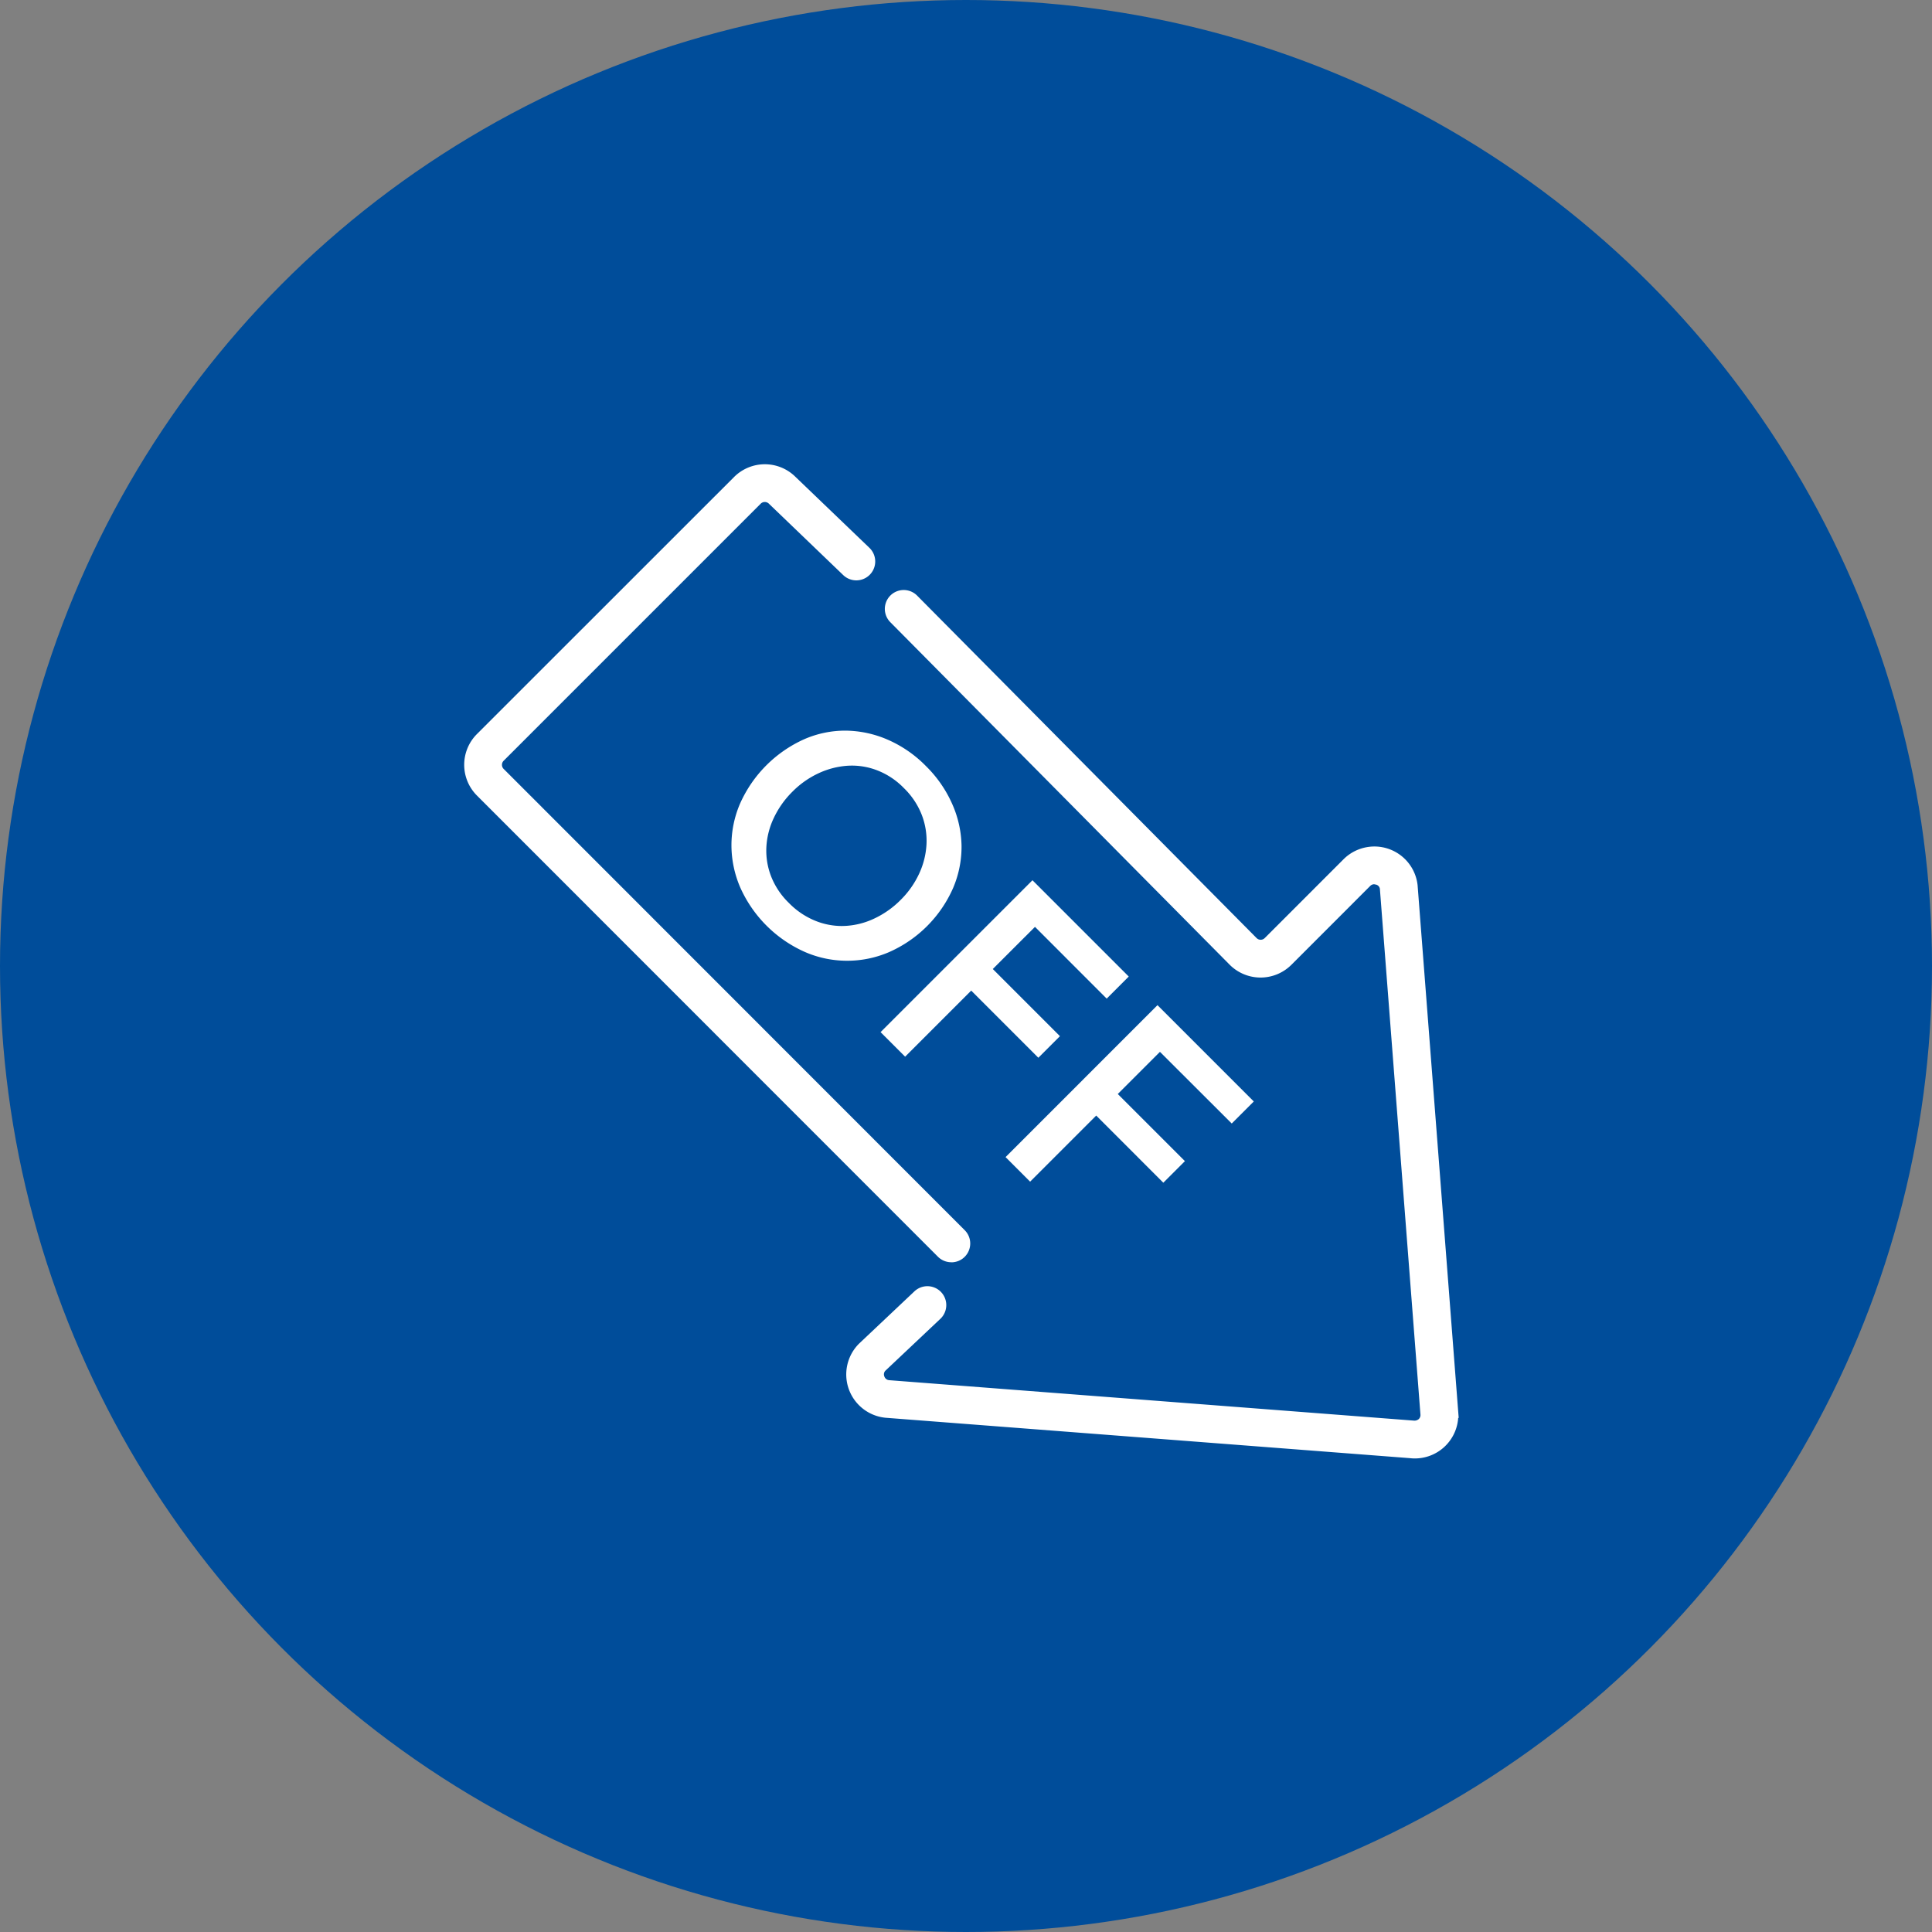 <svg xmlns="http://www.w3.org/2000/svg" width="154" height="154" viewBox="0 0 154 154"><rect x="0" y="0" width="154" height="154" fill="#808080" stroke="none"/><defs><style>.a{fill:#004d9a;}.b{fill:#fff;}</style></defs><g transform="translate(-606 -1058)"><circle class="a" cx="77" cy="77" r="77" transform="translate(606 1058)"/><g transform="translate(495.28 467.876)"><path class="b" d="M182.649,649.622a9.523,9.523,0,0,0-2.943-2.041,8.379,8.379,0,0,0-3.233-.717,8.032,8.032,0,0,0-3.252.652,9.93,9.93,0,0,0-5.034,5.034,8.189,8.189,0,0,0,.025,6.529,9.934,9.934,0,0,0,4.992,4.993,8.214,8.214,0,0,0,6.544.041,9.76,9.76,0,0,0,5.034-5.034,8.189,8.189,0,0,0,.642-3.261,8.369,8.369,0,0,0-.726-3.243A9.626,9.626,0,0,0,182.649,649.622Zm.417,6.118a6.567,6.567,0,0,1-.609,2.409,7.4,7.4,0,0,1-1.509,2.142,7.588,7.588,0,0,1-2.167,1.534,6.4,6.4,0,0,1-2.41.609,5.831,5.831,0,0,1-2.425-.408,6.413,6.413,0,0,1-2.218-1.485,6.242,6.242,0,0,1-1.466-2.2,5.877,5.877,0,0,1-.392-2.408,6.38,6.38,0,0,1,.609-2.41,7.569,7.569,0,0,1,1.535-2.167,7.4,7.4,0,0,1,2.142-1.509,6.688,6.688,0,0,1,2.4-.617,5.844,5.844,0,0,1,2.426.376,6.24,6.24,0,0,1,2.217,1.467,6.312,6.312,0,0,1,1.484,2.235,5.972,5.972,0,0,1,.381,2.432Z" transform="translate(1.72 1.714)"/><path class="b" d="M178.541,669.719l1.651,1.651,5.268-5.268,5.352,5.352,1.413-1.413-5.352-5.352,3.668-3.668,5.718,5.719,1.451-1.451-7.369-7.369Z" transform="translate(2.677 2.675)"/><path class="b" d="M205.429,675.9l1.451-1.45-7.369-7.369-11.8,11.8,1.65,1.651,5.268-5.268,5.352,5.351,1.413-1.413-5.352-5.351,3.668-3.668Z" transform="translate(3.473 3.471)"/><path class="b" d="M186.529,690.5a1.288,1.288,0,0,0,.912-2.2L150.7,651.542a.674.674,0,0,1,0-.953l20.495-20.5a.678.678,0,0,1,.96.008l.012.011,5.907,5.674a1.289,1.289,0,1,0,1.786-1.859l-5.889-5.652a3.251,3.251,0,0,0-4.6,0v0l-20.5,20.492a3.248,3.248,0,0,0,0,4.594l0,0,36.747,36.762A1.28,1.28,0,0,0,186.529,690.5Z" transform="translate(0.017 0.017)"/><g transform="translate(147.72 627.124)"><path class="b" d="M176.54,665.008a8.38,8.38,0,0,1-3.407-.719,10.15,10.15,0,0,1-5.1-5.1,8.527,8.527,0,0,1-.711-3.349,8.385,8.385,0,0,1,.685-3.355,10.137,10.137,0,0,1,5.145-5.148,8.192,8.192,0,0,1,3.256-.671,8.621,8.621,0,0,1,3.405.737,9.662,9.662,0,0,1,3.012,2.088,9.767,9.767,0,0,1,2.091,3.016,8.544,8.544,0,0,1,.746,3.328,8.36,8.36,0,0,1-.661,3.35,9.953,9.953,0,0,1-5.146,5.148A8.409,8.409,0,0,1,176.54,665.008Zm.047-15.544a6.5,6.5,0,0,0-2.322.6,7.187,7.187,0,0,0-2.079,1.465,7.343,7.343,0,0,0-1.492,2.106,6.141,6.141,0,0,0-.589,2.329,5.653,5.653,0,0,0,.378,2.318A6,6,0,0,0,171.9,660.4a6.186,6.186,0,0,0,2.148,1.439,5.619,5.619,0,0,0,2.081.4l.253-.007a6.108,6.108,0,0,0,2.325-.588,7.331,7.331,0,0,0,2.106-1.489,7.2,7.2,0,0,0,1.467-2.081,6.321,6.321,0,0,0,.588-2.33,5.726,5.726,0,0,0-.368-2.343,6.028,6.028,0,0,0-1.432-2.155,5.966,5.966,0,0,0-2.144-1.421,5.621,5.621,0,0,0-2.01-.372C176.8,649.455,176.694,649.458,176.587,649.464Z" transform="translate(-146.018 -625.427)"/><path class="b" d="M185.484,666.435l-5.268,5.268-1.958-1.958,12.107-12.107,7.676,7.677-1.758,1.759-5.718-5.719-3.361,3.36,5.351,5.352-1.72,1.72Z" transform="translate(-145.068 -624.474)"/><path class="b" d="M194.65,675.6l-5.268,5.268-1.957-1.958,12.11-12.111,7.676,7.677-1.758,1.757-5.722-5.712-3.361,3.36,5.351,5.35L200,680.952Z" transform="translate(-144.271 -623.678)"/><path class="b" d="M186.548,690.738a1.5,1.5,0,0,1-1.065-.44l-36.747-36.762a3.466,3.466,0,0,1,0-4.9l20.5-20.492a3.466,3.466,0,0,1,4.9,0l5.885,5.648a1.506,1.506,0,1,1-2.087,2.173l-5.907-5.674a.474.474,0,0,0-.345-.153.458.458,0,0,0-.324.133l-20.494,20.495a.459.459,0,0,0,0,.646l36.745,36.762a1.5,1.5,0,0,1-1.064,2.569Z" transform="translate(-147.72 -627.124)"/><path class="b" d="M221.062,705.576a3.271,3.271,0,0,1-.4-.024l-41.794-3.22a3.468,3.468,0,0,1-2.115-5.9l4.421-4.175a1.506,1.506,0,1,1,2.068,2.19l-4.39,4.143a.422.422,0,0,0-.079.436.44.44,0,0,0,.377.311l41.842,3.224a.521.521,0,0,0,.39-.129.449.449,0,0,0,.127-.371l-3.233-41.9a.413.413,0,0,0-.291-.322l-.164-.032a.441.441,0,0,0-.314.134l-6.291,6.293a3.478,3.478,0,0,1-4.9,0l-27.064-27.317a1.5,1.5,0,0,1,2.138-2.118L208.453,664.1a.457.457,0,0,0,.641,0l6.286-6.286a3.479,3.479,0,0,1,2.06-.993,3.291,3.291,0,0,1,.4-.024,3.465,3.465,0,0,1,3.442,3.077l3.278,42.49-.04-.041-.016.18A3.462,3.462,0,0,1,221.062,705.576Z" transform="translate(-145.286 -626.323)"/></g><path class="b" d="M224.279,701.775l-3.232-41.9a3.251,3.251,0,0,0-5.529-1.93l-6.287,6.287a.675.675,0,0,1-.949,0l-27.063-27.312a1.288,1.288,0,0,0-1.83,1.813l27.063,27.316a3.26,3.26,0,0,0,4.6,0l6.289-6.29a.653.653,0,0,1,.7-.16.642.642,0,0,1,.443.513l3.232,41.9a.67.67,0,0,1-.193.553.713.713,0,0,1-.6.188l-41.8-3.223a.651.651,0,0,1-.56-.448.637.637,0,0,1,.133-.673l4.39-4.144a1.289,1.289,0,0,0-1.769-1.874h0l-4.417,4.17a3.25,3.25,0,0,0,1.977,5.533l41.8,3.223a3.249,3.249,0,0,0,3.6-2.861,3.318,3.318,0,0,0,.005-.689Z" transform="translate(2.451 0.818)"/></g></g></svg>